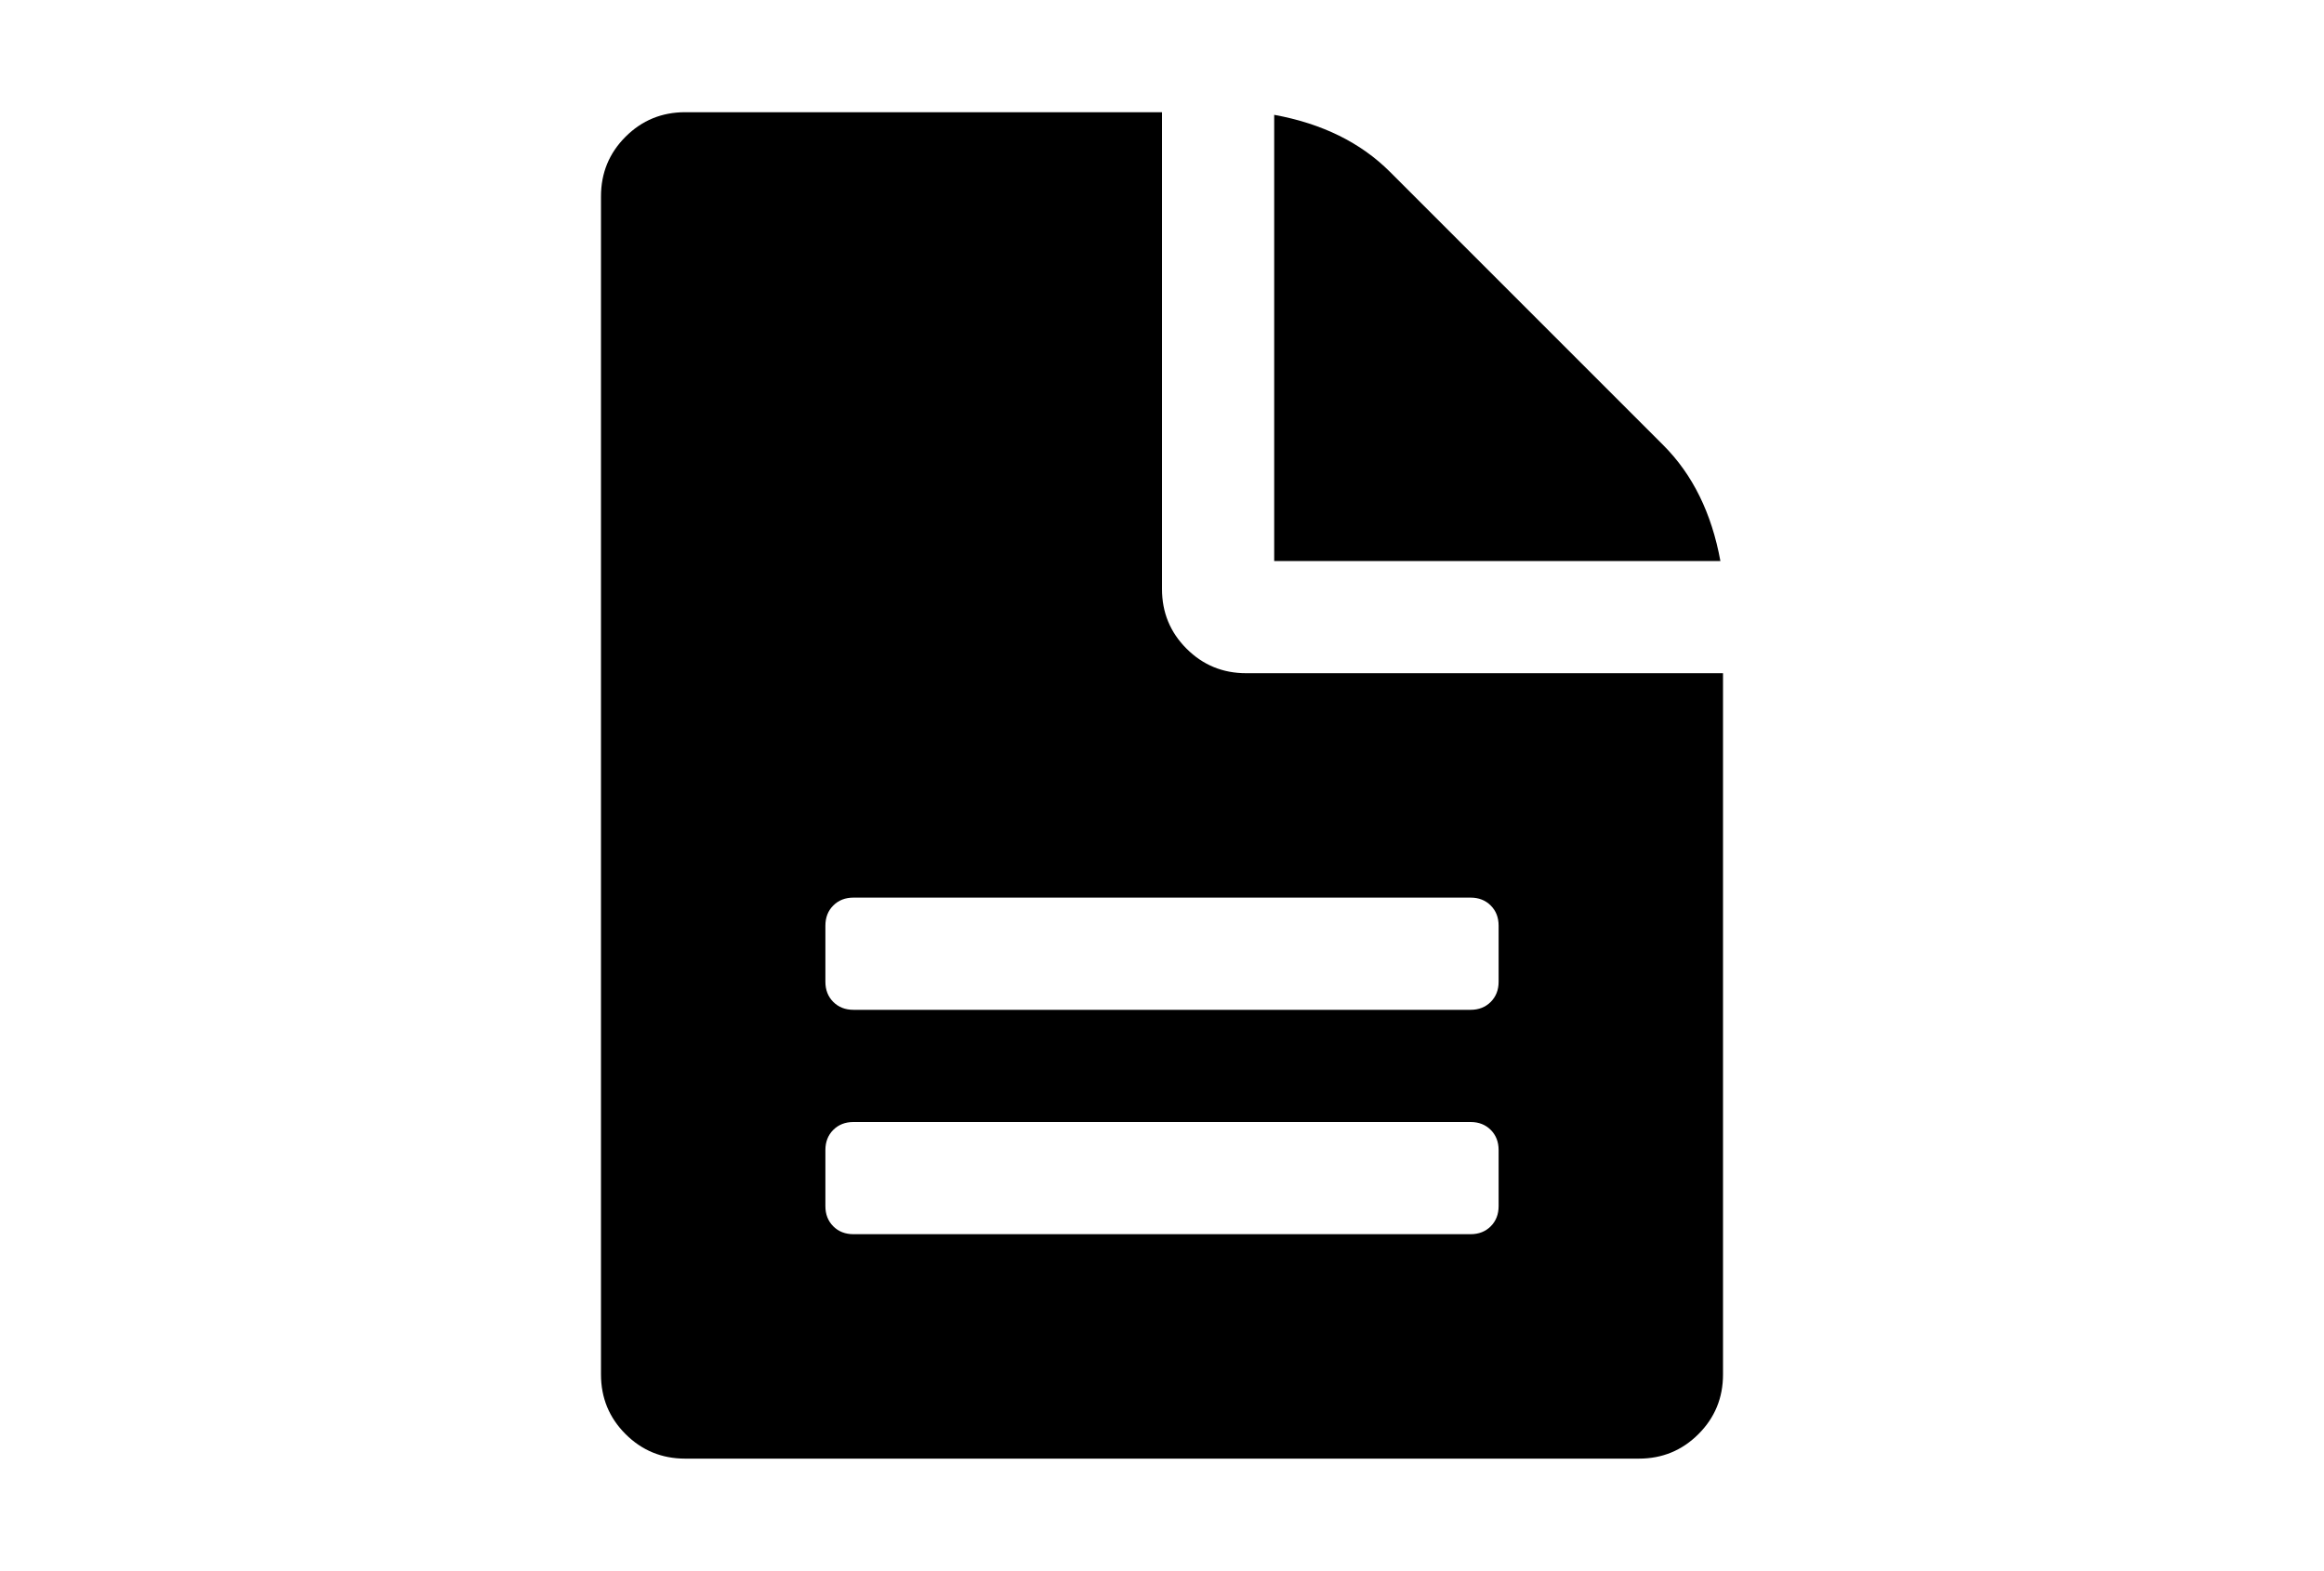 <?xml version="1.0" encoding="utf-8"?>
<!-- Generator: Adobe Illustrator 16.0.4, SVG Export Plug-In . SVG Version: 6.00 Build 0)  -->
<!DOCTYPE svg PUBLIC "-//W3C//DTD SVG 1.1//EN" "http://www.w3.org/Graphics/SVG/1.1/DTD/svg11.dtd">
<svg version="1.1" id="Capa_1" xmlns="http://www.w3.org/2000/svg" xmlns:xlink="http://www.w3.org/1999/xlink" x="0px" y="0px"
	 width="216px" height="146px" viewBox="0 0 216 146" enable-background="new 0 0 216 146" xml:space="preserve">
<g>
	<path d="M115.822,62.571c-2.174,0-4.021-0.76-5.541-2.281C108.76,58.77,108,56.923,108,54.75V10.429H63.679
		c-2.172,0-4.019,0.76-5.54,2.281c-1.521,1.52-2.281,3.367-2.281,5.54v109.5c0,2.173,0.76,4.02,2.281,5.54s3.368,2.281,5.54,2.281
		h88.644c2.172,0,4.018-0.761,5.538-2.281c1.521-1.521,2.281-3.367,2.281-5.54V62.571H115.822z M139.286,112.107
		c0,0.76-0.245,1.385-0.733,1.873s-1.113,0.732-1.873,0.732H79.322c-0.76,0-1.385-0.244-1.874-0.732
		c-0.488-0.488-0.733-1.113-0.733-1.873v-5.215c0-0.761,0.244-1.386,0.733-1.875c0.489-0.487,1.114-0.732,1.874-0.732h57.358
		c0.76,0,1.385,0.245,1.873,0.732c0.488,0.489,0.733,1.114,0.733,1.875V112.107z M139.286,91.25c0,0.761-0.245,1.385-0.733,1.874
		c-0.488,0.488-1.113,0.733-1.873,0.733H79.322c-0.76,0-1.385-0.245-1.874-0.733c-0.488-0.489-0.733-1.113-0.733-1.874v-5.215
		c0-0.76,0.244-1.385,0.733-1.873c0.489-0.489,1.114-0.733,1.874-0.733h57.358c0.76,0,1.385,0.244,1.873,0.733
		c0.488,0.488,0.733,1.113,0.733,1.873V91.25z"/>
	<path d="M154.604,41.389l-25.42-25.42c-2.717-2.716-6.302-4.482-10.756-5.296v41.47h41.471
		C159.084,47.688,157.318,44.104,154.604,41.389z"/>
</g>
</svg>
